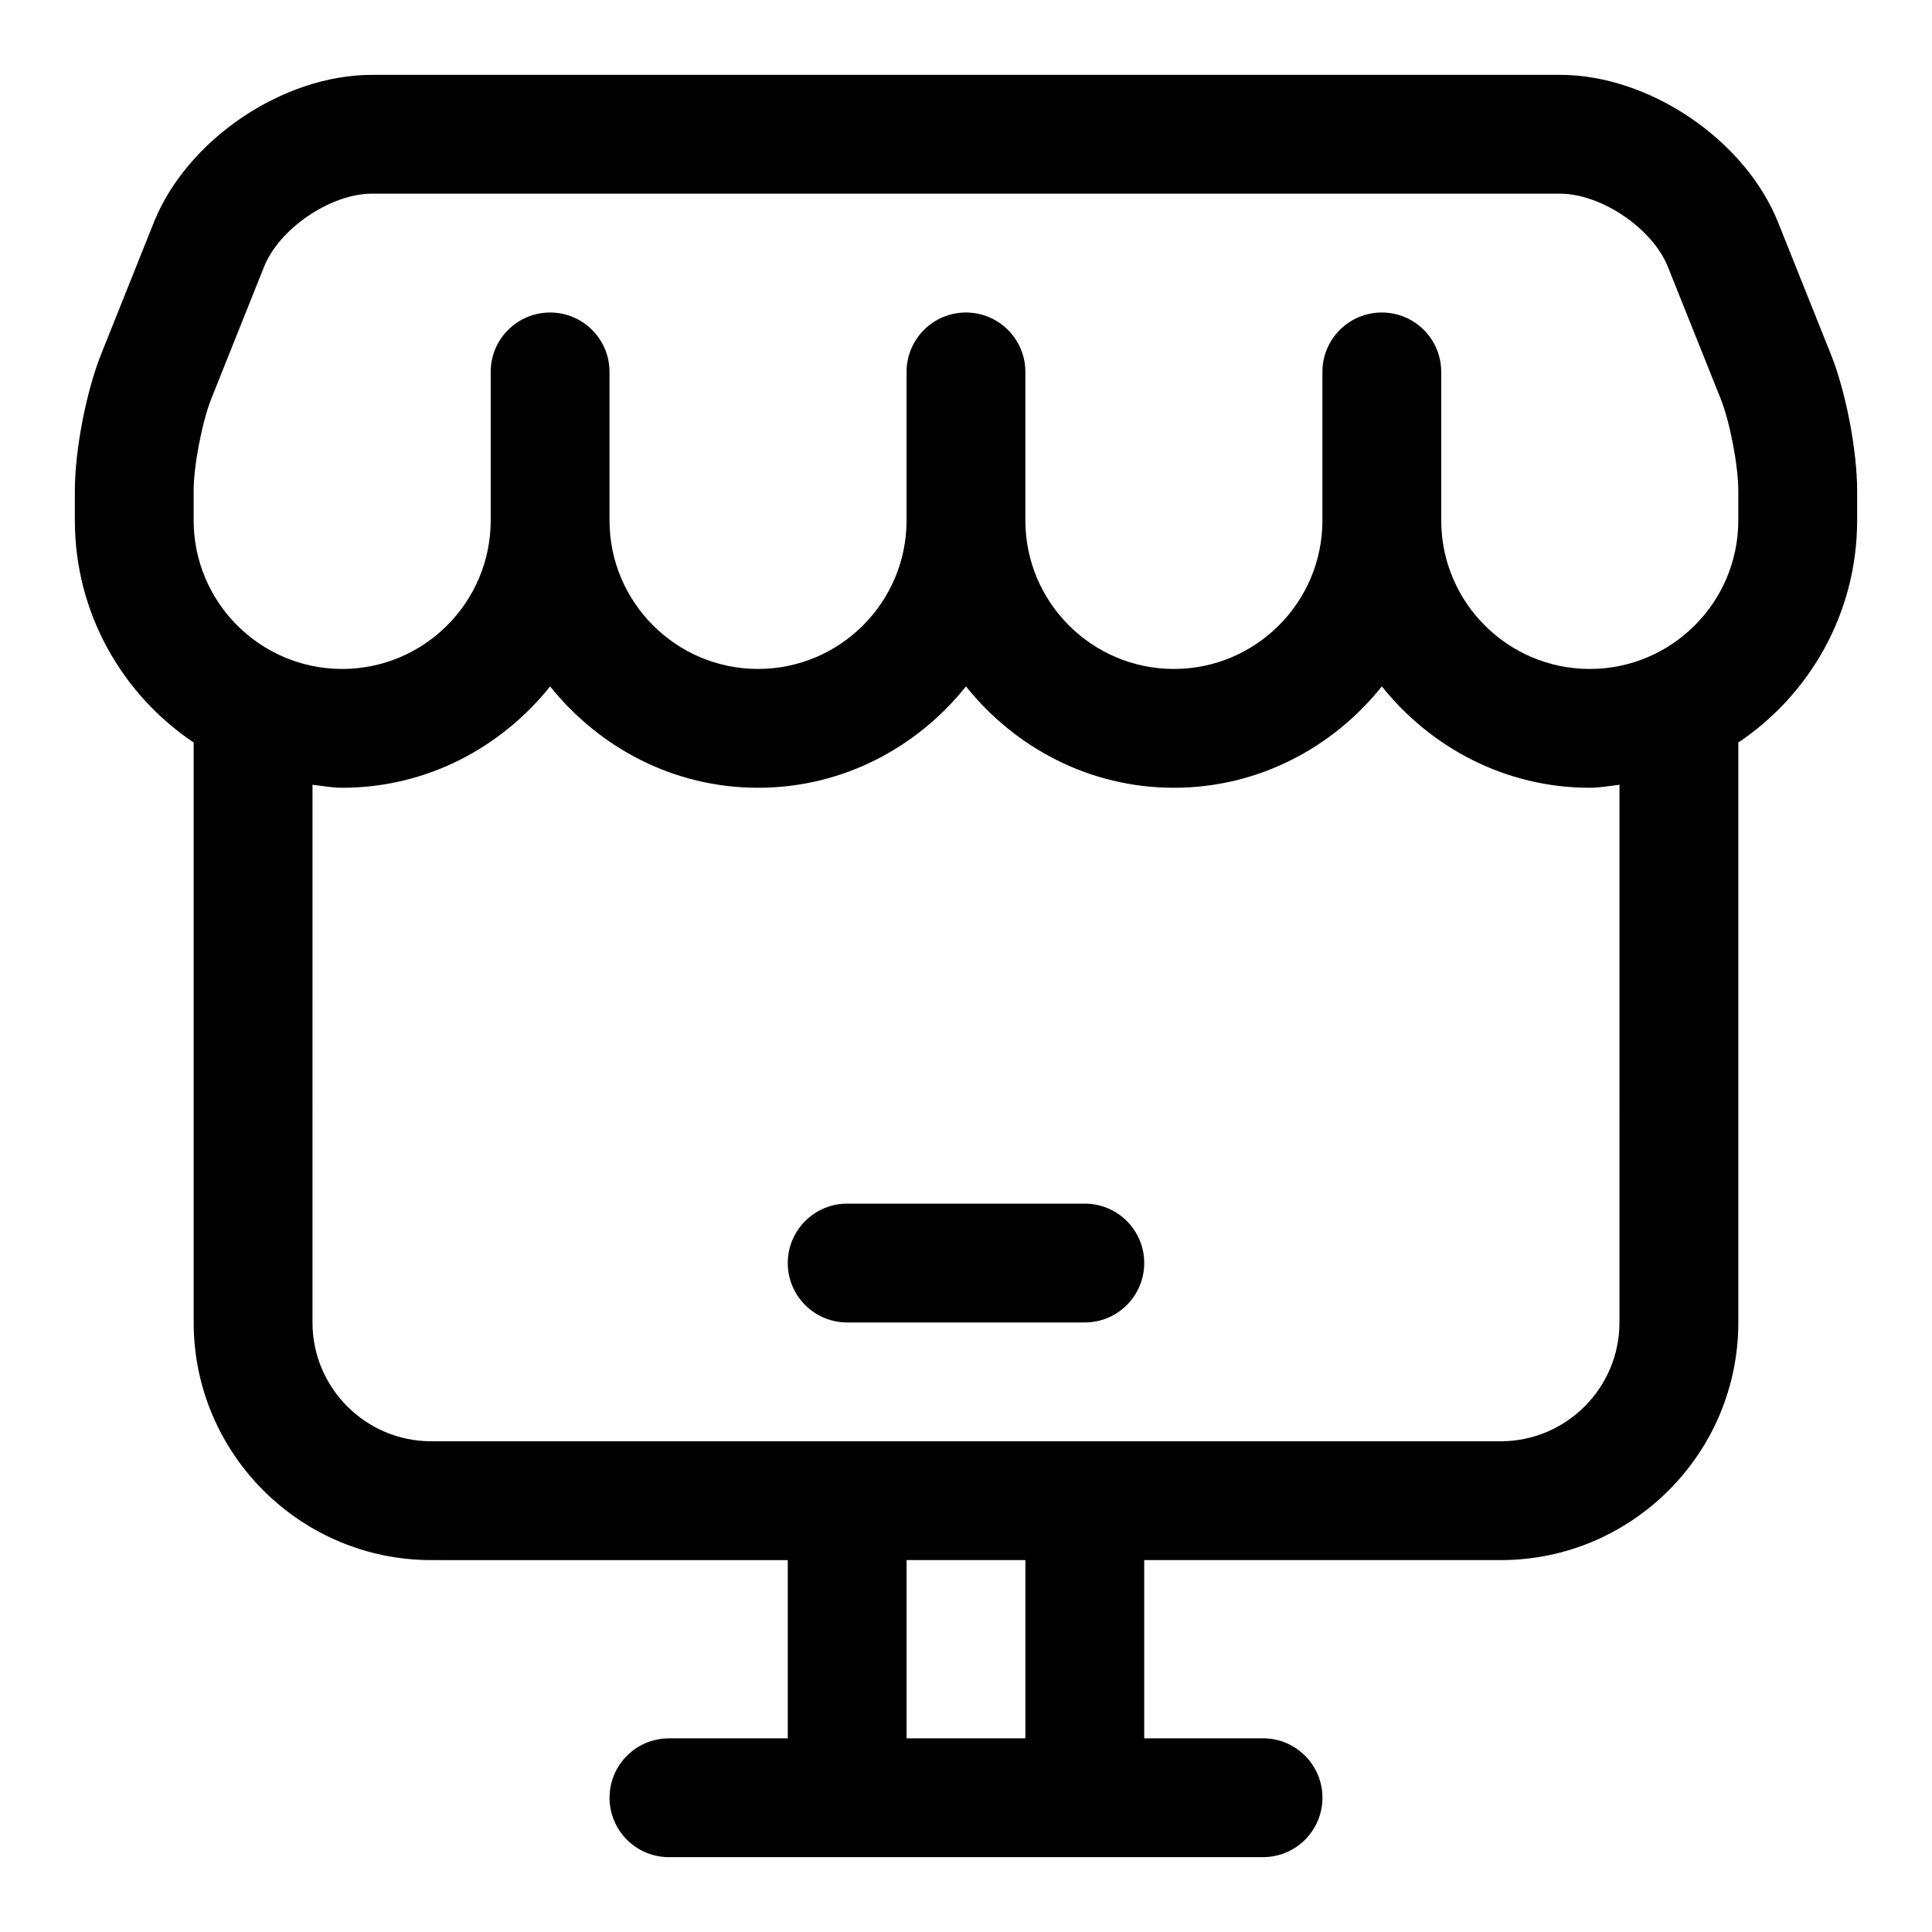 <?xml version="1.0" encoding="UTF-8"?>
<!-- Uploaded to: ICON Repo, www.svgrepo.com, Generator: ICON Repo Mixer Tools -->
<svg fill="#000000" width="800px" height="800px" version="1.1" viewBox="144 144 512 512" xmlns="http://www.w3.org/2000/svg">
 <path d="m447.23 478.72c0 8.695-7.043 15.742-15.742 15.742h-62.977c-8.695 0-15.742-7.051-15.742-15.742 0-8.695 7.051-15.742 15.742-15.742h62.977c8.699 0 15.742 7.047 15.742 15.742zm188.93-204.67v7.871c0 24.508-12.516 46.125-31.488 58.855v153.69c0 34.723-28.242 62.977-62.977 62.977h-94.465v47.23h31.488c8.703 0 15.742 7.051 15.742 15.742 0 8.695-7.043 15.742-15.742 15.742l-157.44 0.008c-8.695 0-15.742-7.051-15.742-15.742 0-8.695 7.051-15.742 15.742-15.742h31.488v-47.23l-94.465-0.008c-34.723 0-62.977-28.25-62.977-62.977v-153.69c-18.965-12.73-31.488-34.348-31.488-58.855v-7.871c0-10.715 3-26.285 6.981-36.223l13.938-34.855c8.773-21.941 34.164-39.133 57.805-39.133h314.88c23.633 0 49.016 17.188 57.793 39.137l13.945 34.855c3.981 9.91 6.981 25.484 6.981 36.219zm-220.42 283.39h-31.488v47.23h31.488zm157.44-205.47c-2.613 0.297-5.184 0.797-7.871 0.797-22.371 0-42.113-10.625-55.105-26.867-12.992 16.242-32.734 26.867-55.105 26.867-22.371 0-42.113-10.625-55.105-26.867-12.988 16.242-32.73 26.867-55.102 26.867-22.371 0-42.113-10.625-55.105-26.867-12.992 16.242-32.73 26.867-55.102 26.867-2.699 0-5.25-0.5-7.871-0.801l-0.004 142.5c0 17.367 14.121 31.488 31.488 31.488h283.39c17.359 0 31.488-14.121 31.488-31.488zm31.488-77.922c0-6.664-2.246-18.344-4.719-24.5l-13.961-34.879c-4.047-10.125-17.652-19.344-28.555-19.344h-314.88c-10.902 0-24.516 9.219-28.559 19.336l-13.945 34.871c-2.477 6.172-4.731 17.859-4.731 24.516v7.871c0 21.703 17.66 39.359 39.363 39.359 21.699 0 39.359-17.656 39.359-39.359v-39.359c0-8.695 7.051-15.742 15.742-15.742 8.695 0 15.742 7.051 15.742 15.742v39.359c0 21.703 17.66 39.359 39.359 39.359 21.707 0 39.363-17.656 39.363-39.359v-39.359c0-8.695 7.051-15.742 15.742-15.742 8.695 0 15.742 7.051 15.742 15.742v39.359c0 21.703 17.652 39.359 39.359 39.359 21.715 0 39.363-17.656 39.363-39.359v-39.359c0-8.695 7.043-15.742 15.742-15.742 8.703 0 15.742 7.051 15.742 15.742v39.359c0 21.703 17.652 39.359 39.359 39.359 21.715 0 39.367-17.656 39.367-39.359z"/>
</svg>